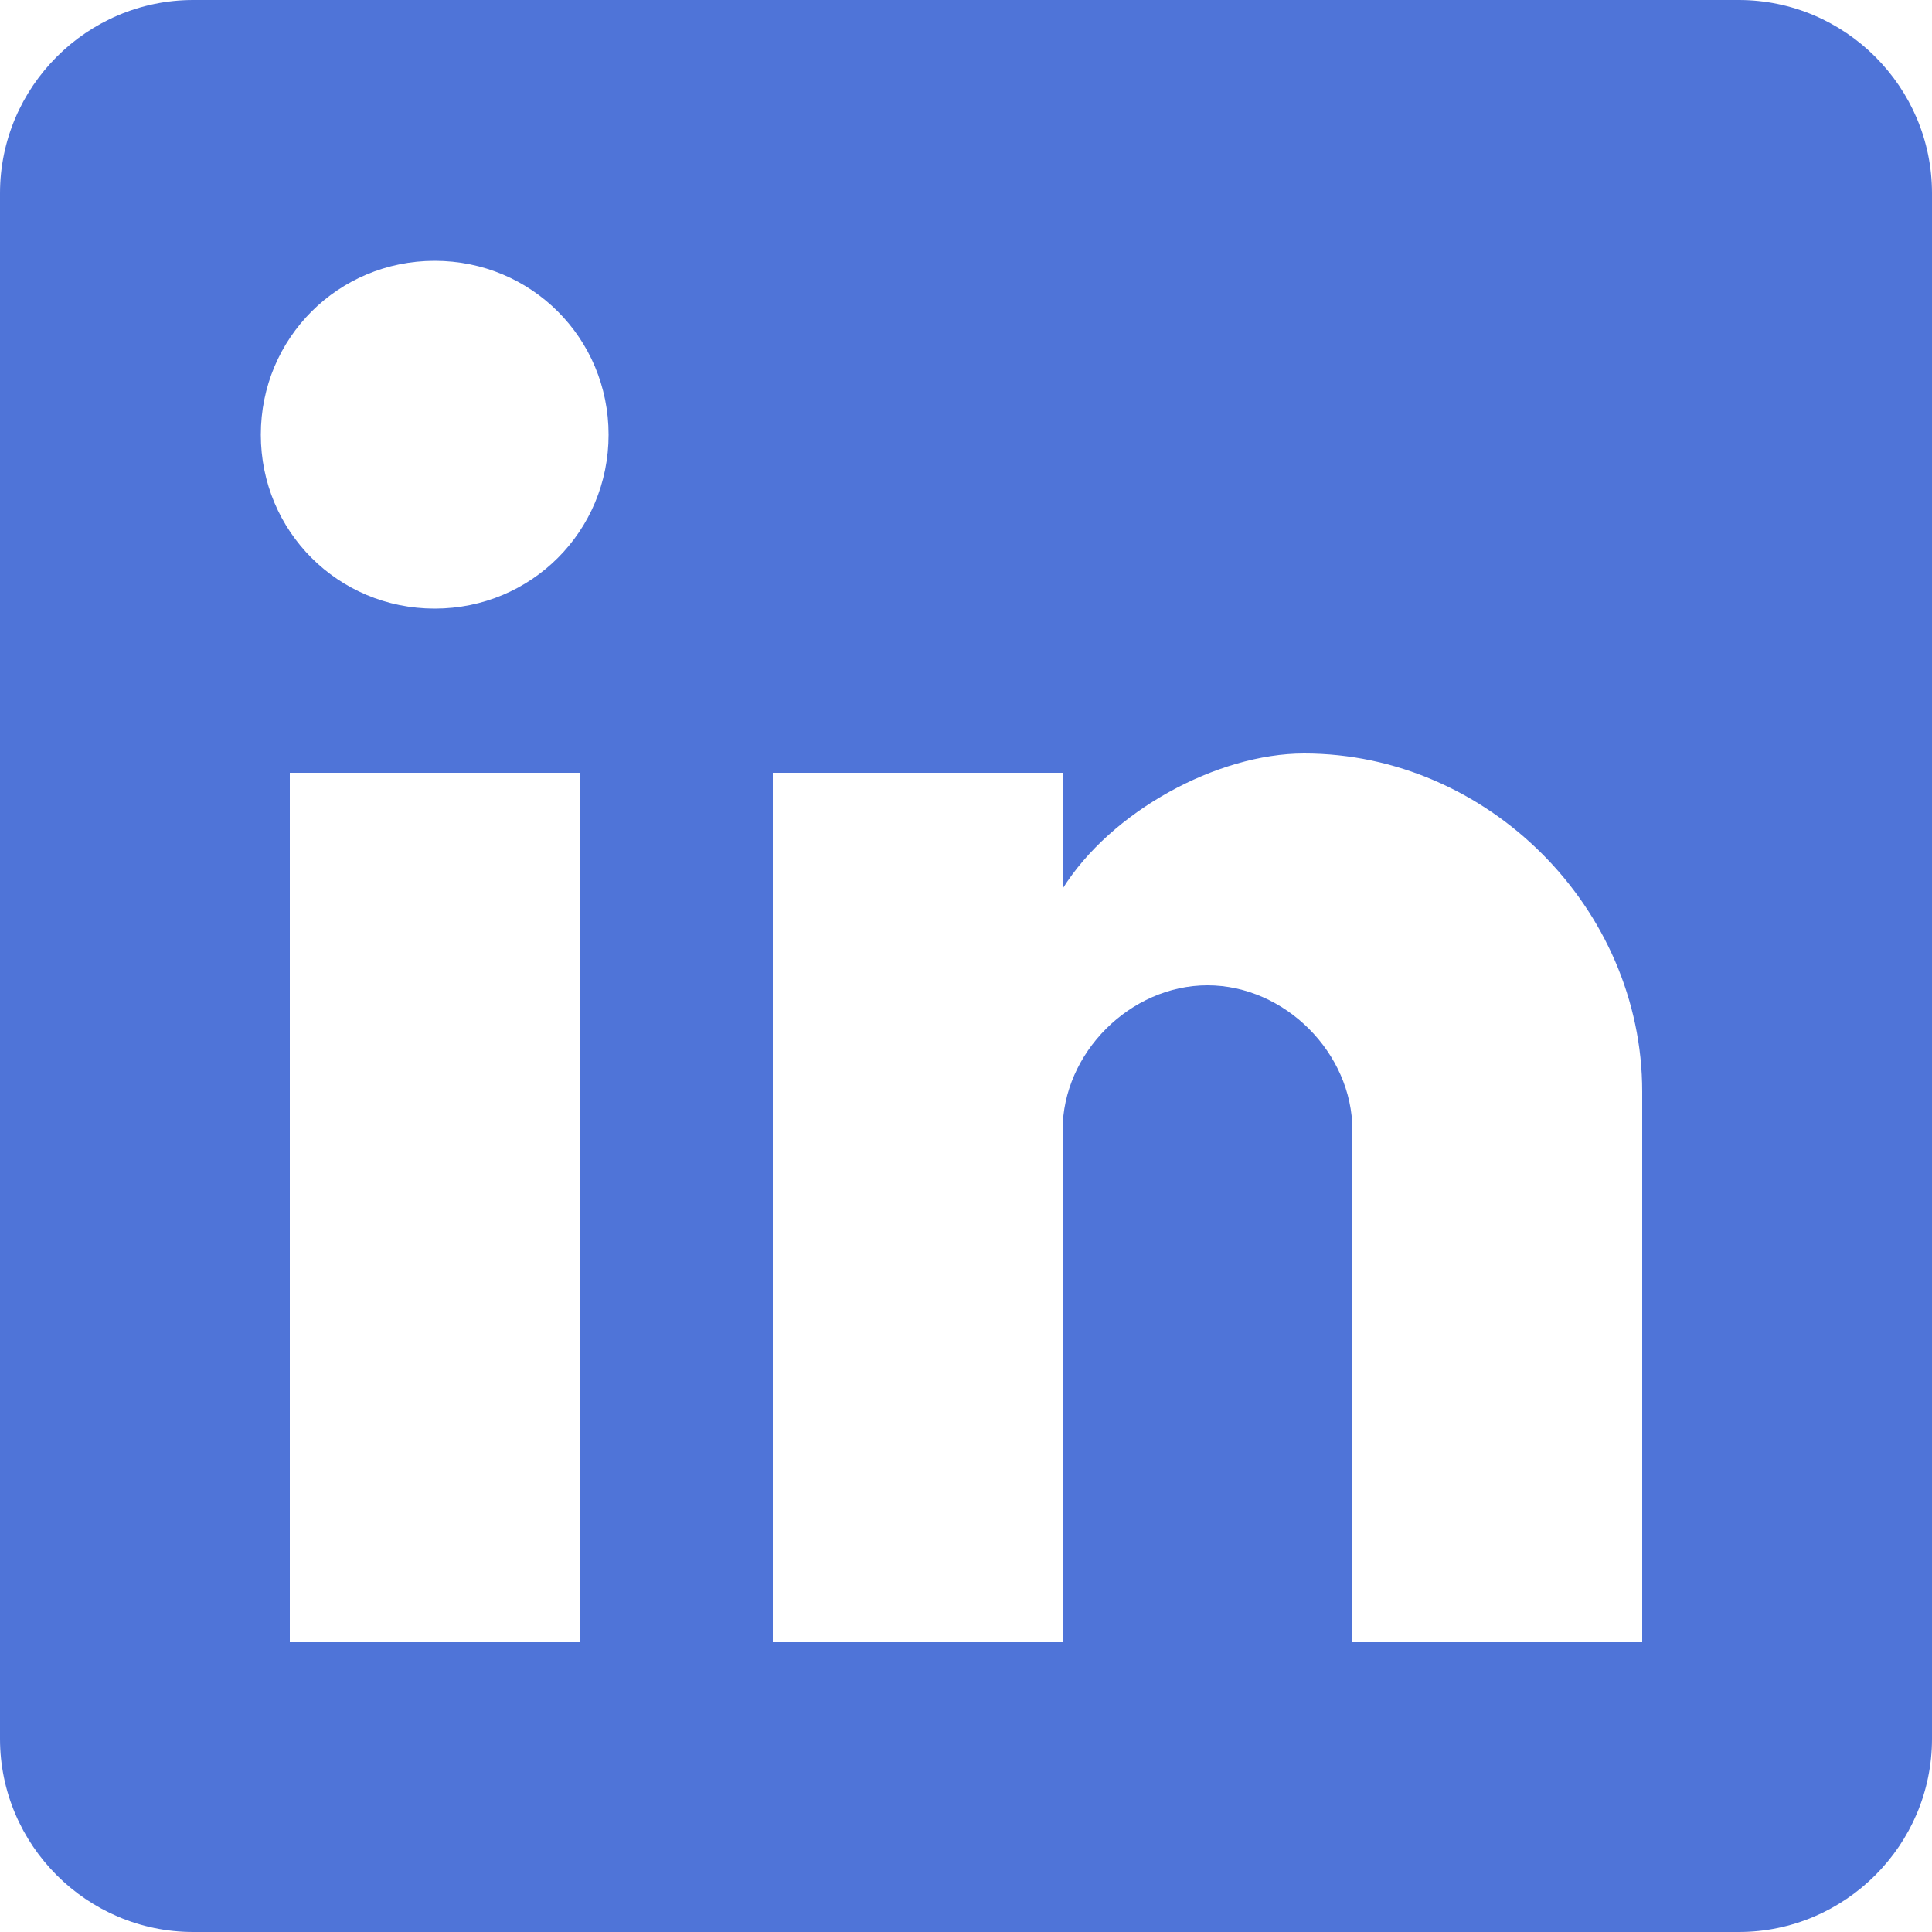 <svg width="64" height="64" viewBox="0 0 64 64" fill="none" xmlns="http://www.w3.org/2000/svg">
    <path d="M57.6 0H6.4C2.88 0 0 2.88 0 6.4V57.6C0 61.12 2.88 64 6.4 64H57.6C61.12 64 64 61.12 64 57.6V6.4C64 2.88 61.12 0 57.6 0ZM19.2 54.4H9.6V25.6H19.2V54.4ZM14.4 20.16C11.2 20.16 8.64 17.6 8.64 14.4C8.64 11.2 11.2 8.64 14.4 8.64C17.6 8.64 20.16 11.2 20.16 14.4C20.16 17.6 17.6 20.16 14.4 20.16ZM54.4 54.4H44.8V37.44C44.8 34.88 42.56 32.64 40 32.64C37.44 32.64 35.2 34.88 35.2 37.44V54.4H25.6V25.6H35.2V29.44C36.8 26.88 40.32 24.96 43.2 24.96C49.28 24.96 54.4 30.08 54.4 36.16V54.4Z"
          fill="#4F74D8"/>
</svg>
